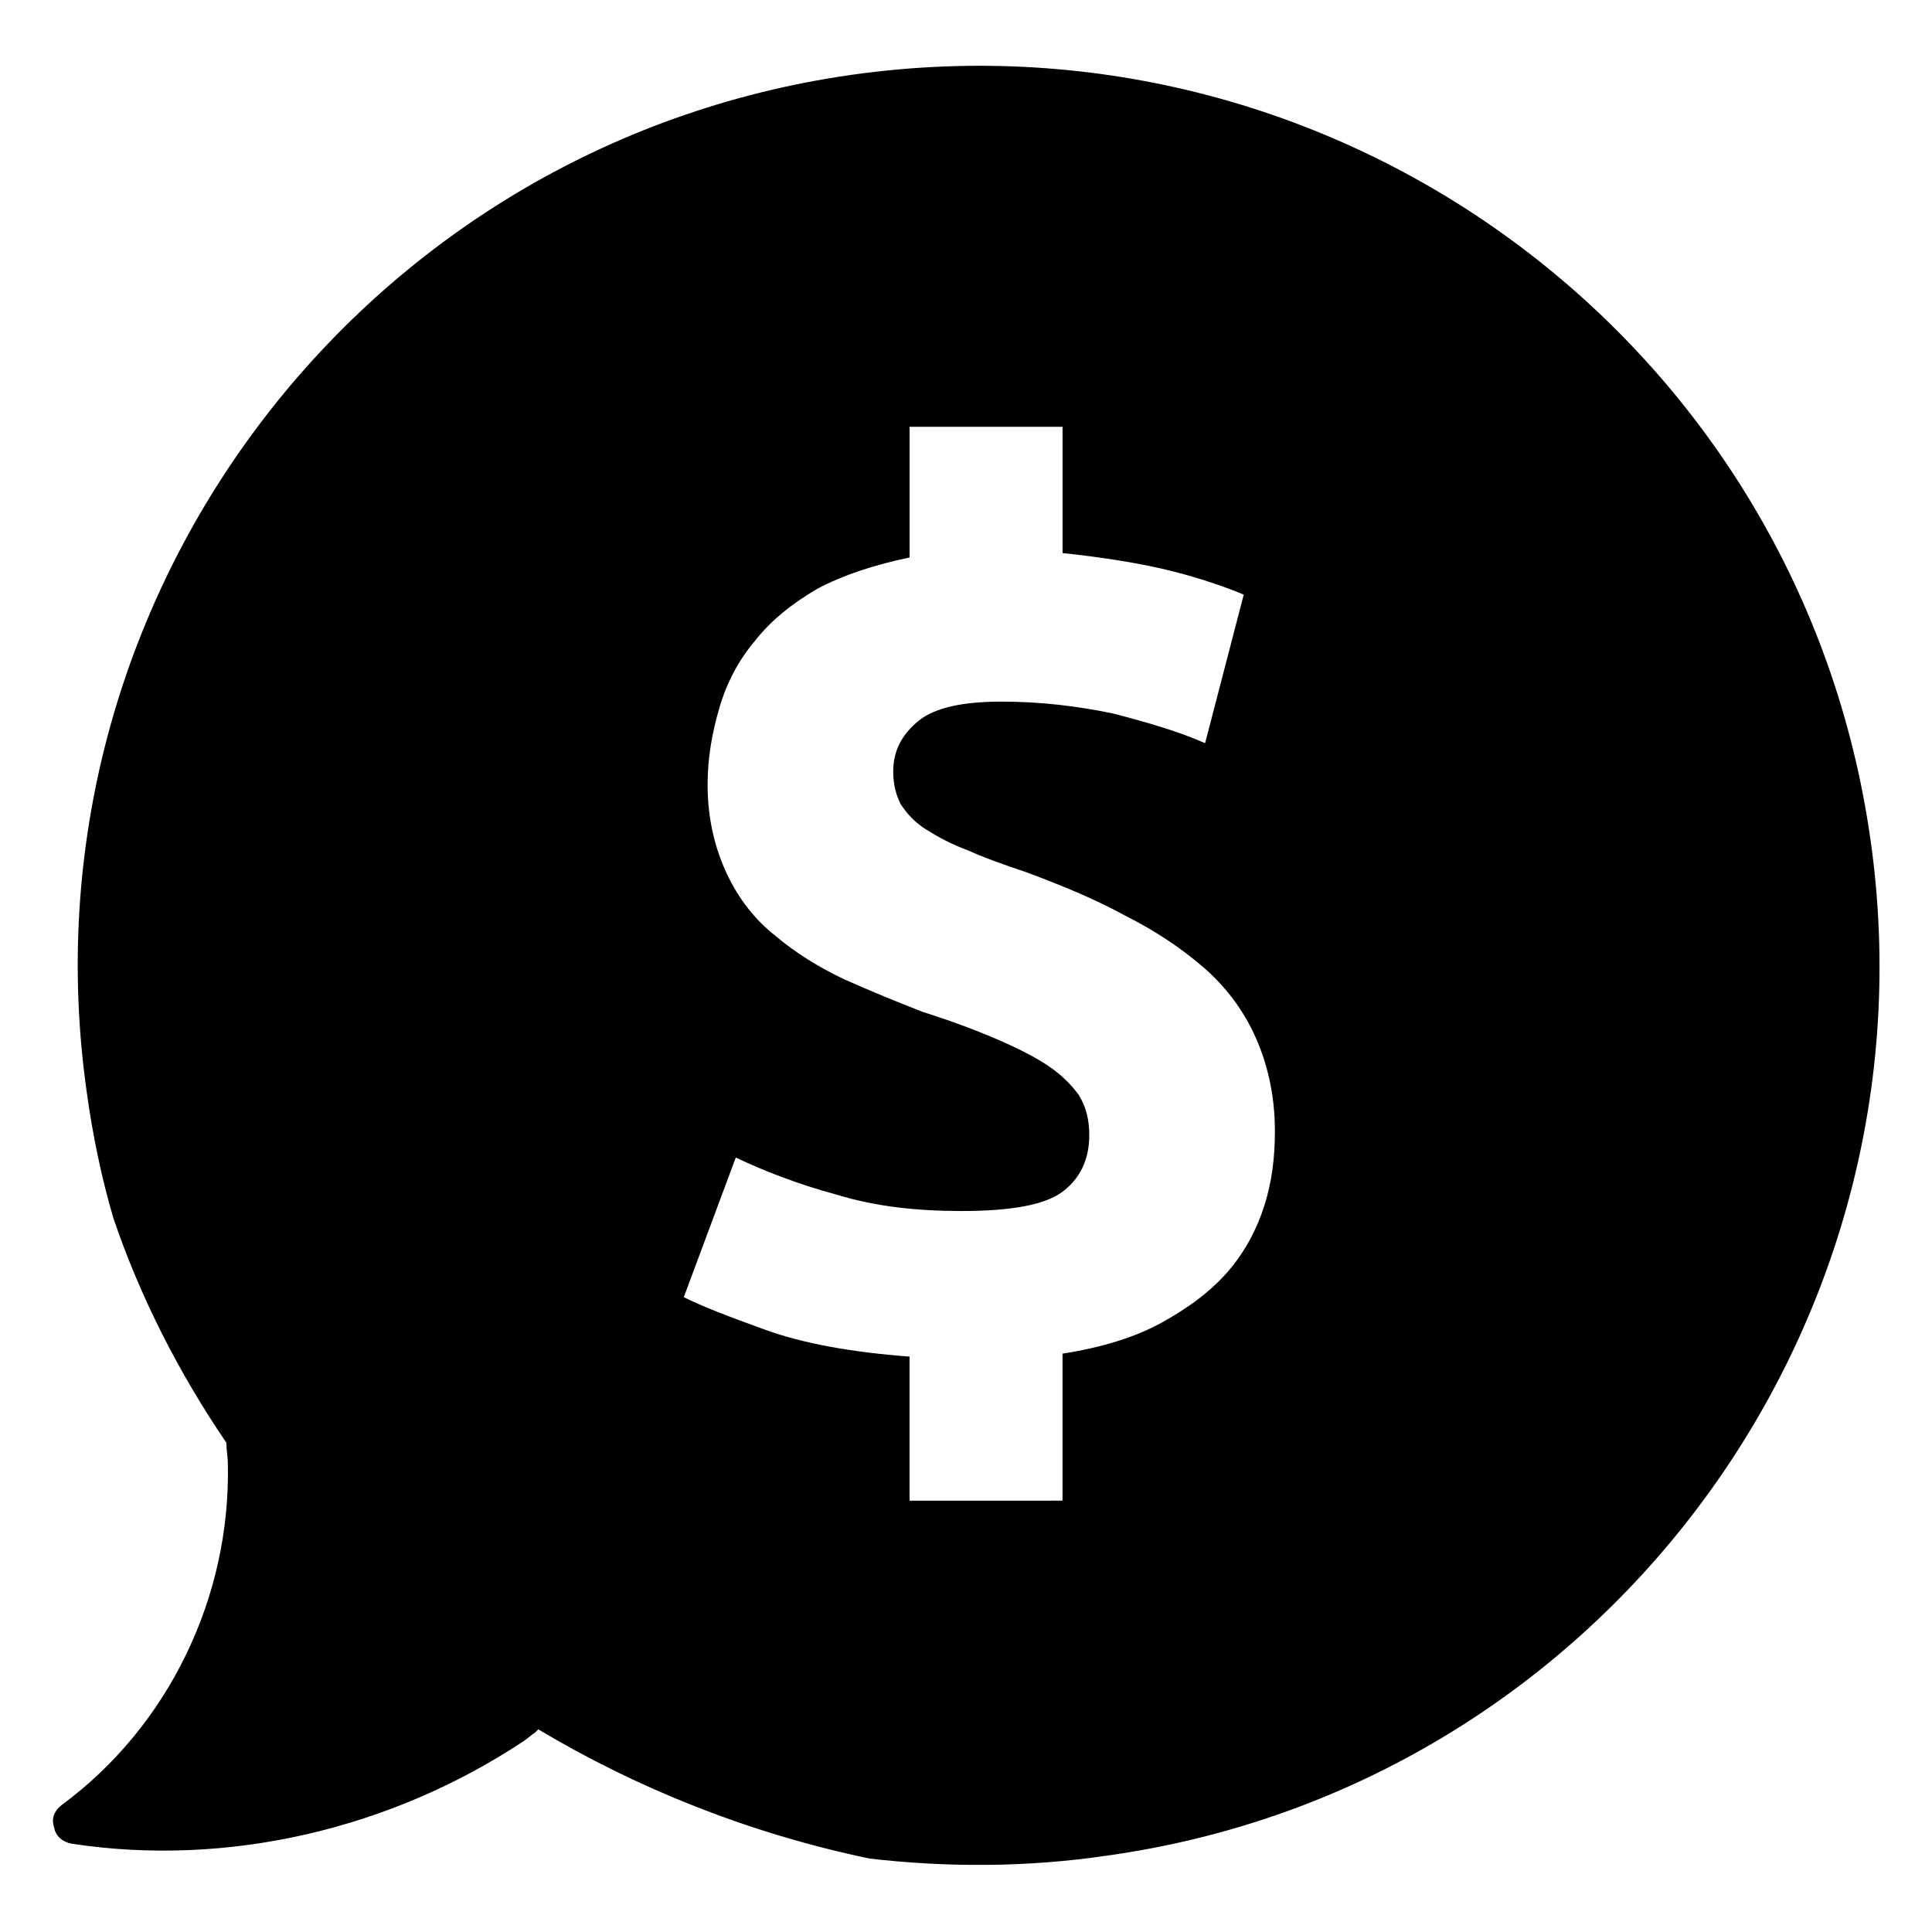 <?xml version="1.0" encoding="UTF-8"?>
<!-- Uploaded to: ICON Repo, www.svgrepo.com, Generator: ICON Repo Mixer Tools -->
<svg fill="#000000" width="800px" height="800px" version="1.1" viewBox="144 144 512 512" xmlns="http://www.w3.org/2000/svg">
 <path d="m639.7 366.54c-18.5-130.68-139.34-221.2-270.01-202.71-130.28 18.5-221.2 139.34-202.7 269.62 1.574 11.414 3.938 22.828 7.086 33.457 7.086 20.859 17.32 40.934 29.914 59.434 0 1.969 0.395 3.938 0.395 5.512 0.789 35.426-15.742 69.668-44.082 90.527-1.969 1.574-2.754 3.543-1.969 5.902 0.395 2.363 2.363 3.938 4.723 4.328 41.328 6.297 84.625-3.938 119.66-27.16 1.18-0.789 1.969-1.574 3.148-2.363l0.789-0.789c26.371 15.742 55.891 27.551 87.773 34.242 20.469 2.363 41.723 2.363 62.977-0.789 129.88-18.094 220.8-138.93 202.3-269.21zm-160.59 96.824c-1.969 6.297-5.117 12.203-9.445 17.32-4.727 5.508-10.629 9.84-17.715 13.773-7.086 3.938-16.137 6.691-26.371 8.266v38.965l-40.539 0.004v-38.18c-15.742-1.18-28.34-3.543-38.18-7.086-9.84-3.543-16.926-6.297-21.648-8.66l13.777-37c7.477 3.543 16.531 7.086 26.766 9.84 10.234 3.148 21.254 4.328 33.062 4.328 12.988 0 22.043-1.574 26.766-5.117 4.723-3.543 7.086-8.66 7.086-14.957 0-3.938-0.789-7.477-2.754-10.629-1.969-2.754-4.723-5.512-8.266-7.871-3.543-2.363-8.266-4.723-13.777-7.086-5.512-2.363-11.809-4.723-19.285-7.086-7.086-2.754-13.777-5.512-20.859-8.66-6.691-3.148-12.988-7.086-18.105-11.414-5.512-4.328-9.84-9.84-12.988-16.531-3.148-6.691-5.117-14.562-5.117-23.617 0-7.086 1.18-13.777 3.148-20.469s5.117-12.594 9.445-17.711c4.328-5.512 9.84-9.84 16.531-13.777 6.691-3.543 14.957-6.297 24.402-8.266v-34.637h40.539v33.457c11.02 1.18 20.859 2.754 28.734 4.723 7.871 1.969 14.562 4.328 19.285 6.297l-10.238 39.371c-7.086-3.148-15.352-5.512-24.402-7.871-9.445-1.969-19.285-3.148-29.52-3.148-10.234 0-17.711 1.574-22.043 5.117-4.328 3.543-6.691 7.871-6.691 13.383 0 3.543 0.789 6.297 1.969 8.66 1.574 2.363 3.543 4.723 6.691 6.691 3.148 1.969 6.691 3.938 11.02 5.512 4.328 1.969 9.84 3.938 15.742 5.902 9.445 3.543 18.105 7.086 25.977 11.414 7.871 3.938 14.957 8.66 20.859 13.777 5.902 5.117 10.629 11.414 13.777 18.5 3.148 7.086 5.117 15.352 5.117 24.797 0.004 7.082-0.781 13.379-2.75 19.676z"/>
</svg>